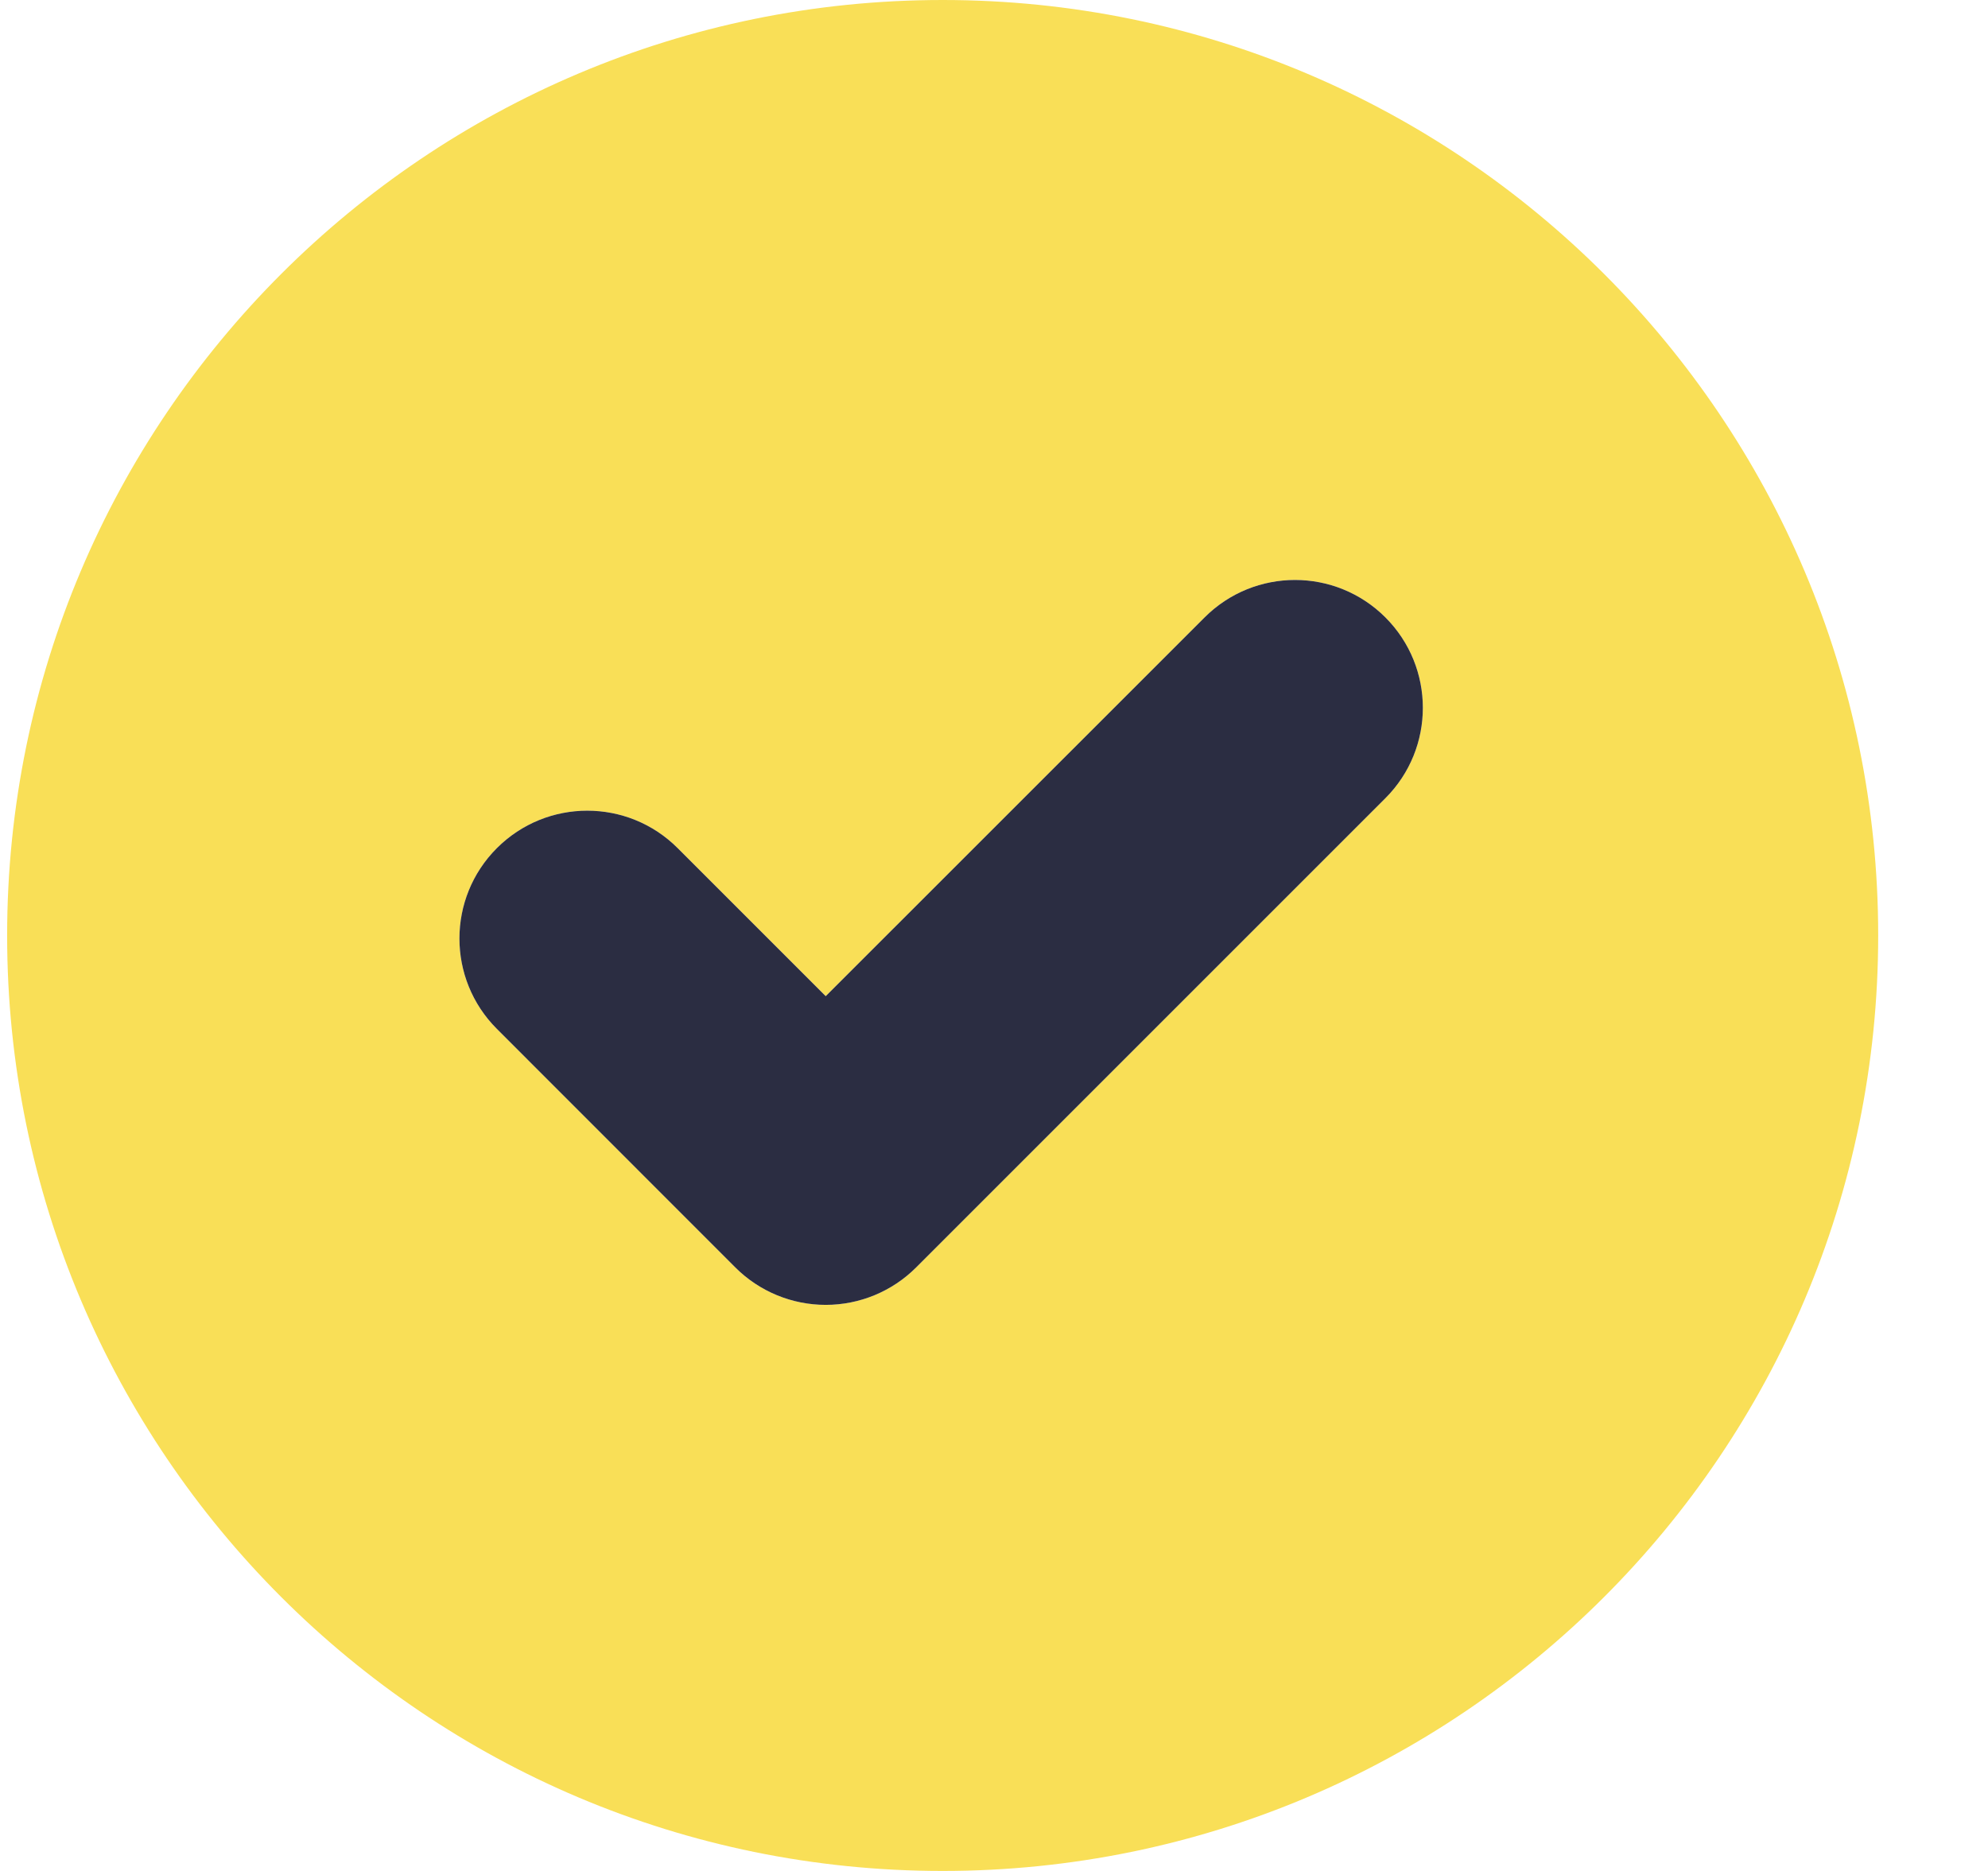 <?xml version="1.0" encoding="UTF-8"?> <svg xmlns="http://www.w3.org/2000/svg" width="17" height="16" viewBox="0 0 17 16" fill="none"><g clip-path="url(#clip0_680_6)"><path fill-rule="evenodd" clip-rule="evenodd" d="M8.061 16C12.479 16 16.061 12.418 16.061 8C16.061 3.582 12.479 0 8.061 0C3.643 0 0.061 3.582 0.061 8C0.061 12.418 3.643 16 8.061 16ZM11.847 6.826C12.274 6.399 12.274 5.707 11.847 5.28C11.42 4.853 10.728 4.853 10.301 5.28L7.061 8.519L5.795 7.253C5.368 6.826 4.676 6.826 4.249 7.253C3.822 7.68 3.822 8.372 4.249 8.799L6.288 10.839C6.493 11.044 6.771 11.159 7.061 11.159C7.351 11.159 7.629 11.044 7.834 10.839L11.847 6.826Z" fill="#F9DF57"></path><path d="M11.847 5.28C12.274 5.707 12.274 6.399 11.847 6.826L7.834 10.839C7.629 11.044 7.351 11.159 7.061 11.159C6.771 11.159 6.493 11.044 6.288 10.839L4.249 8.799C3.822 8.372 3.822 7.68 4.249 7.253C4.676 6.826 5.368 6.826 5.795 7.253L7.061 8.519L10.301 5.28C10.728 4.853 11.42 4.853 11.847 5.28Z" fill="#2B2D42"></path></g><defs><clipPath id="clip0_680_6"><rect width="16" height="16" fill="white" transform="translate(0.061)"></rect></clipPath></defs></svg> 